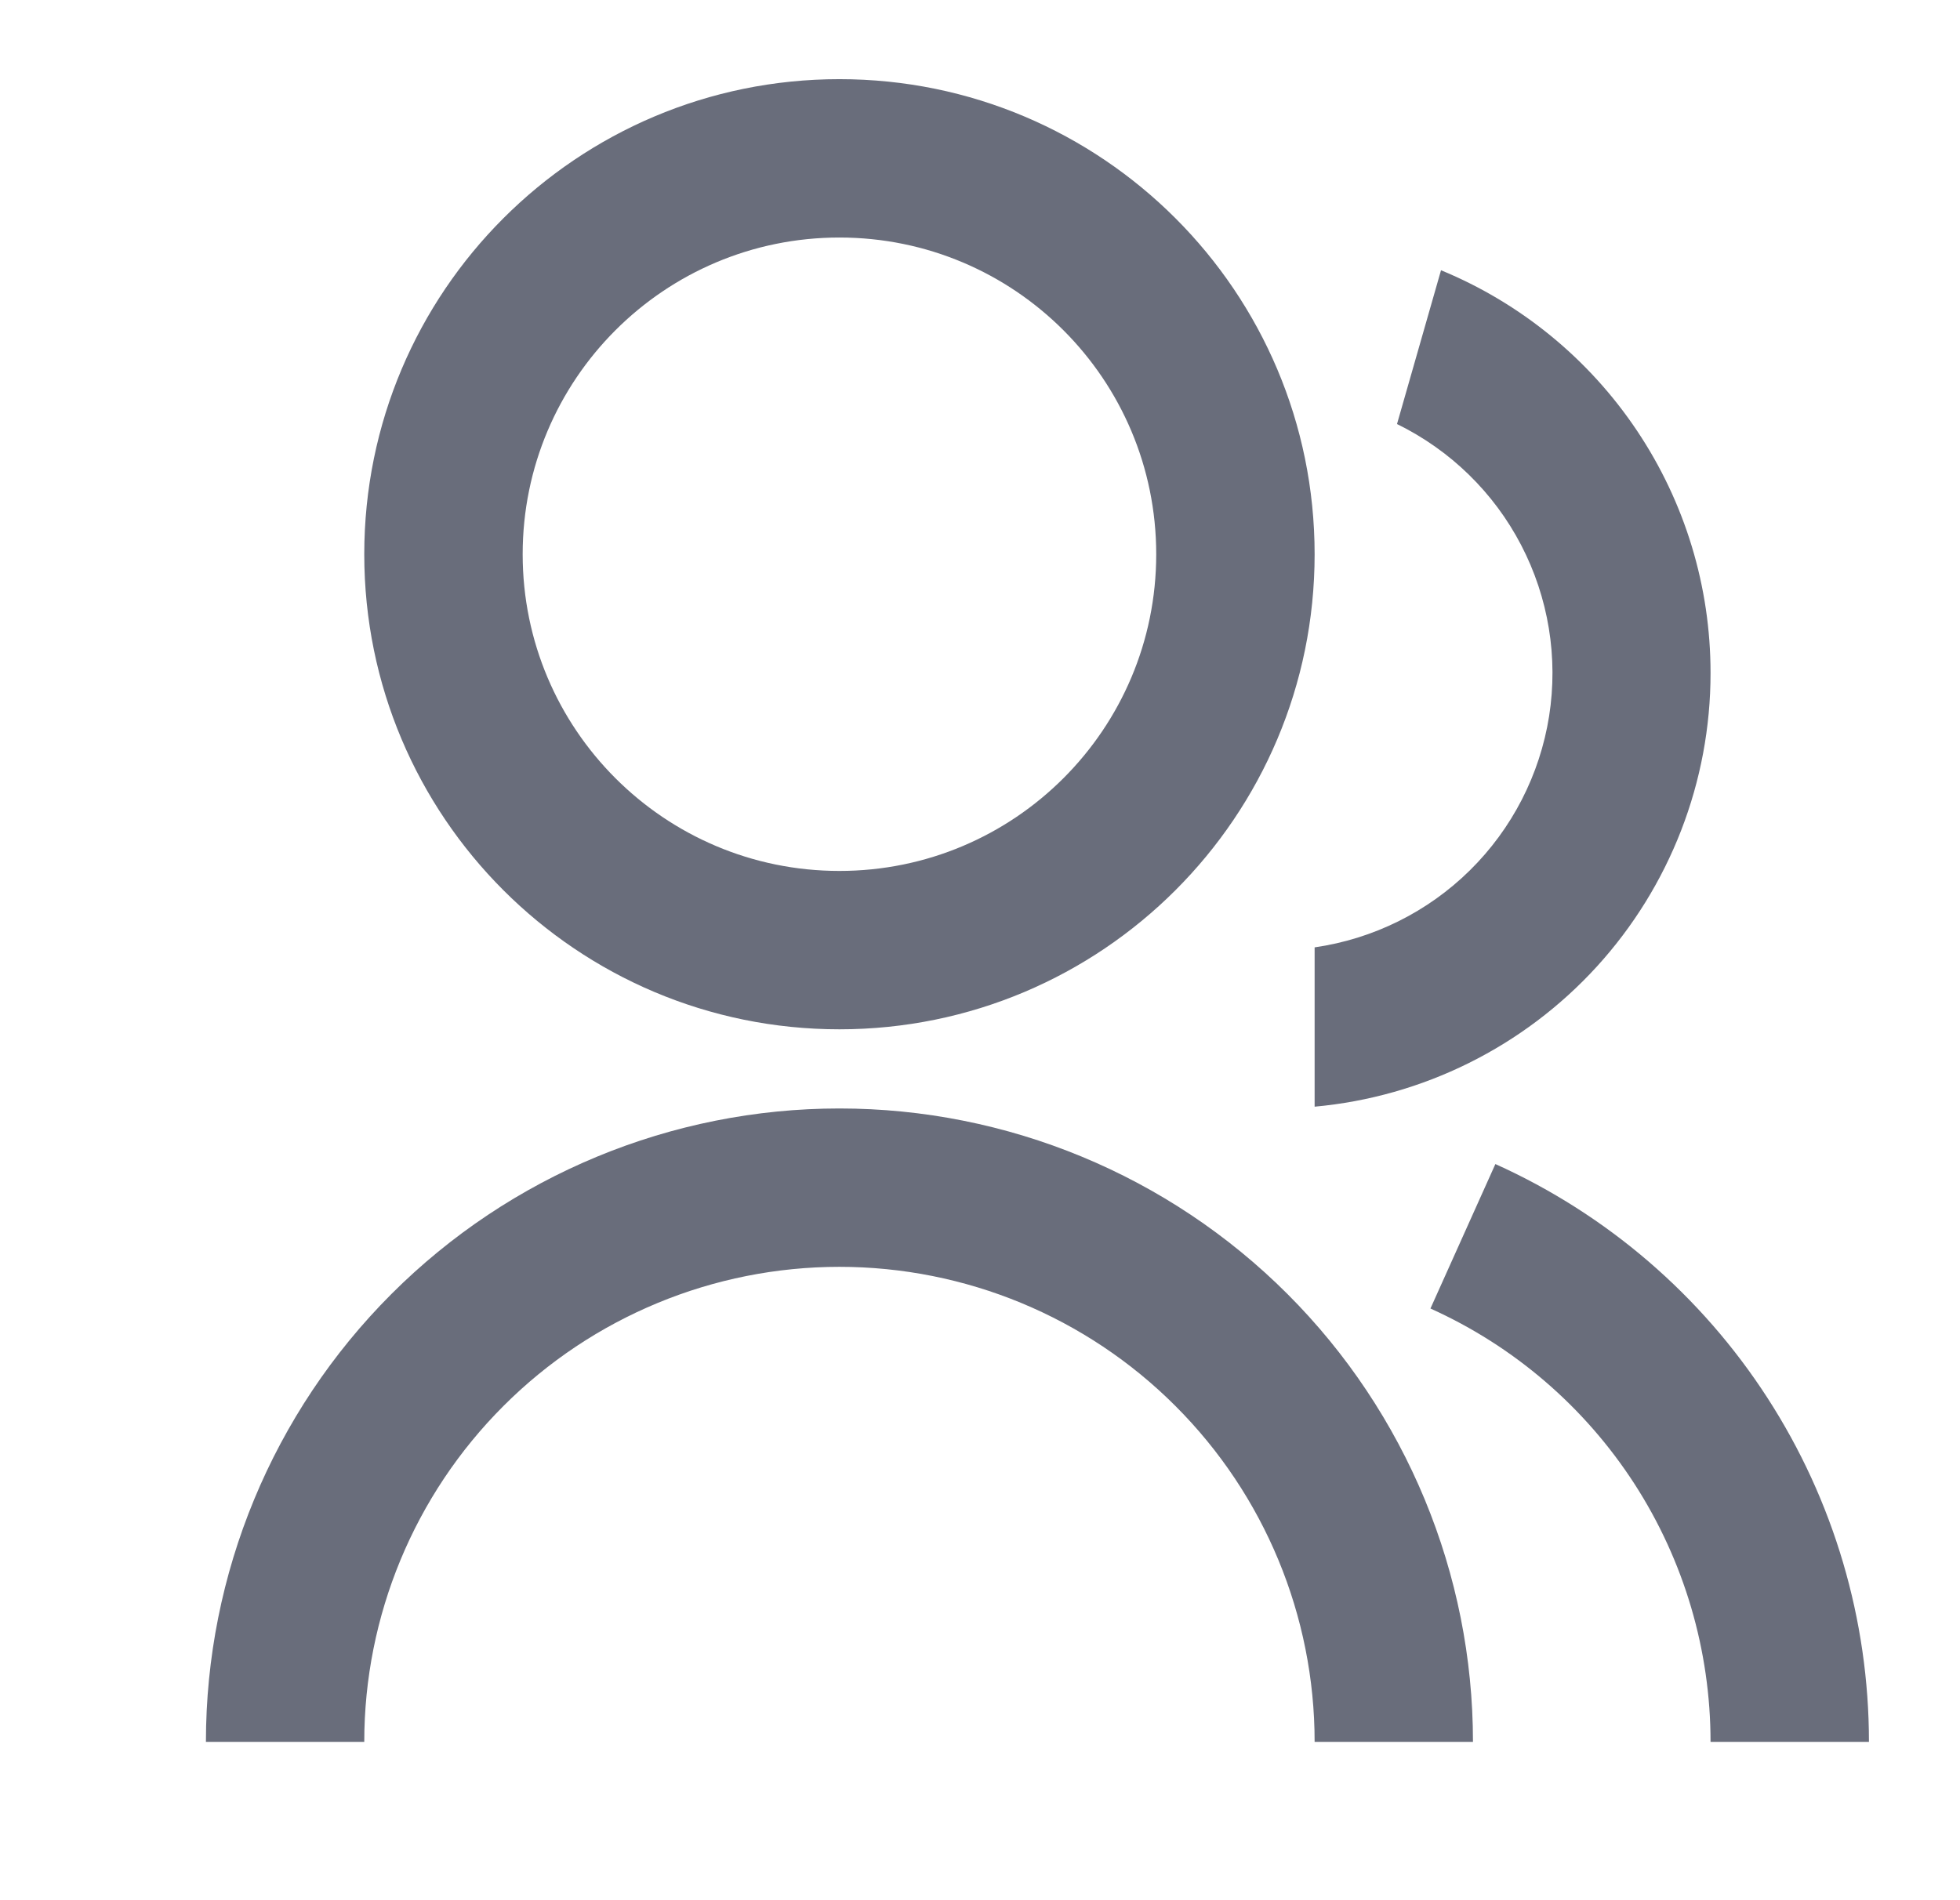 <svg width="33" height="32" viewBox="0 0 33 32" fill="none" xmlns="http://www.w3.org/2000/svg">
<path d="M3.467 29.334C3.467 26.505 4.591 23.791 6.591 21.791C8.591 19.791 11.305 18.667 14.133 18.667C16.962 18.667 19.675 19.791 21.676 21.791C23.676 23.791 24.8 26.505 24.8 29.334H22.134C22.134 27.212 21.291 25.177 19.79 23.677C18.29 22.176 16.255 21.334 14.133 21.334C12.012 21.334 9.977 22.176 8.477 23.677C6.976 25.177 6.133 27.212 6.133 29.334H3.467ZM14.133 17.334C9.713 17.334 6.133 13.754 6.133 9.334C6.133 4.913 9.713 1.333 14.133 1.333C18.553 1.333 22.134 4.913 22.134 9.334C22.134 13.754 18.553 17.334 14.133 17.334ZM14.133 14.667C17.08 14.667 19.467 12.28 19.467 9.334C19.467 6.387 17.08 4 14.133 4C11.187 4 8.8 6.387 8.8 9.334C8.8 12.28 11.187 14.667 14.133 14.667ZM25.179 19.604C27.053 20.448 28.643 21.815 29.758 23.541C30.874 25.267 31.467 27.279 31.467 29.334H28.8C28.8 27.792 28.355 26.284 27.519 24.989C26.682 23.694 25.49 22.669 24.084 22.036L25.177 19.604H25.179ZM24.262 4.551C25.605 5.105 26.753 6.045 27.561 7.252C28.37 8.46 28.801 9.88 28.8 11.334C28.801 13.163 28.117 14.927 26.884 16.279C25.65 17.63 23.956 18.471 22.134 18.637V15.954C23.121 15.812 24.038 15.357 24.748 14.657C25.459 13.956 25.926 13.046 26.082 12.06C26.237 11.074 26.072 10.065 25.611 9.179C25.151 8.294 24.418 7.58 23.521 7.141L24.262 4.551Z" fill="#696D7B"/>
</svg>
